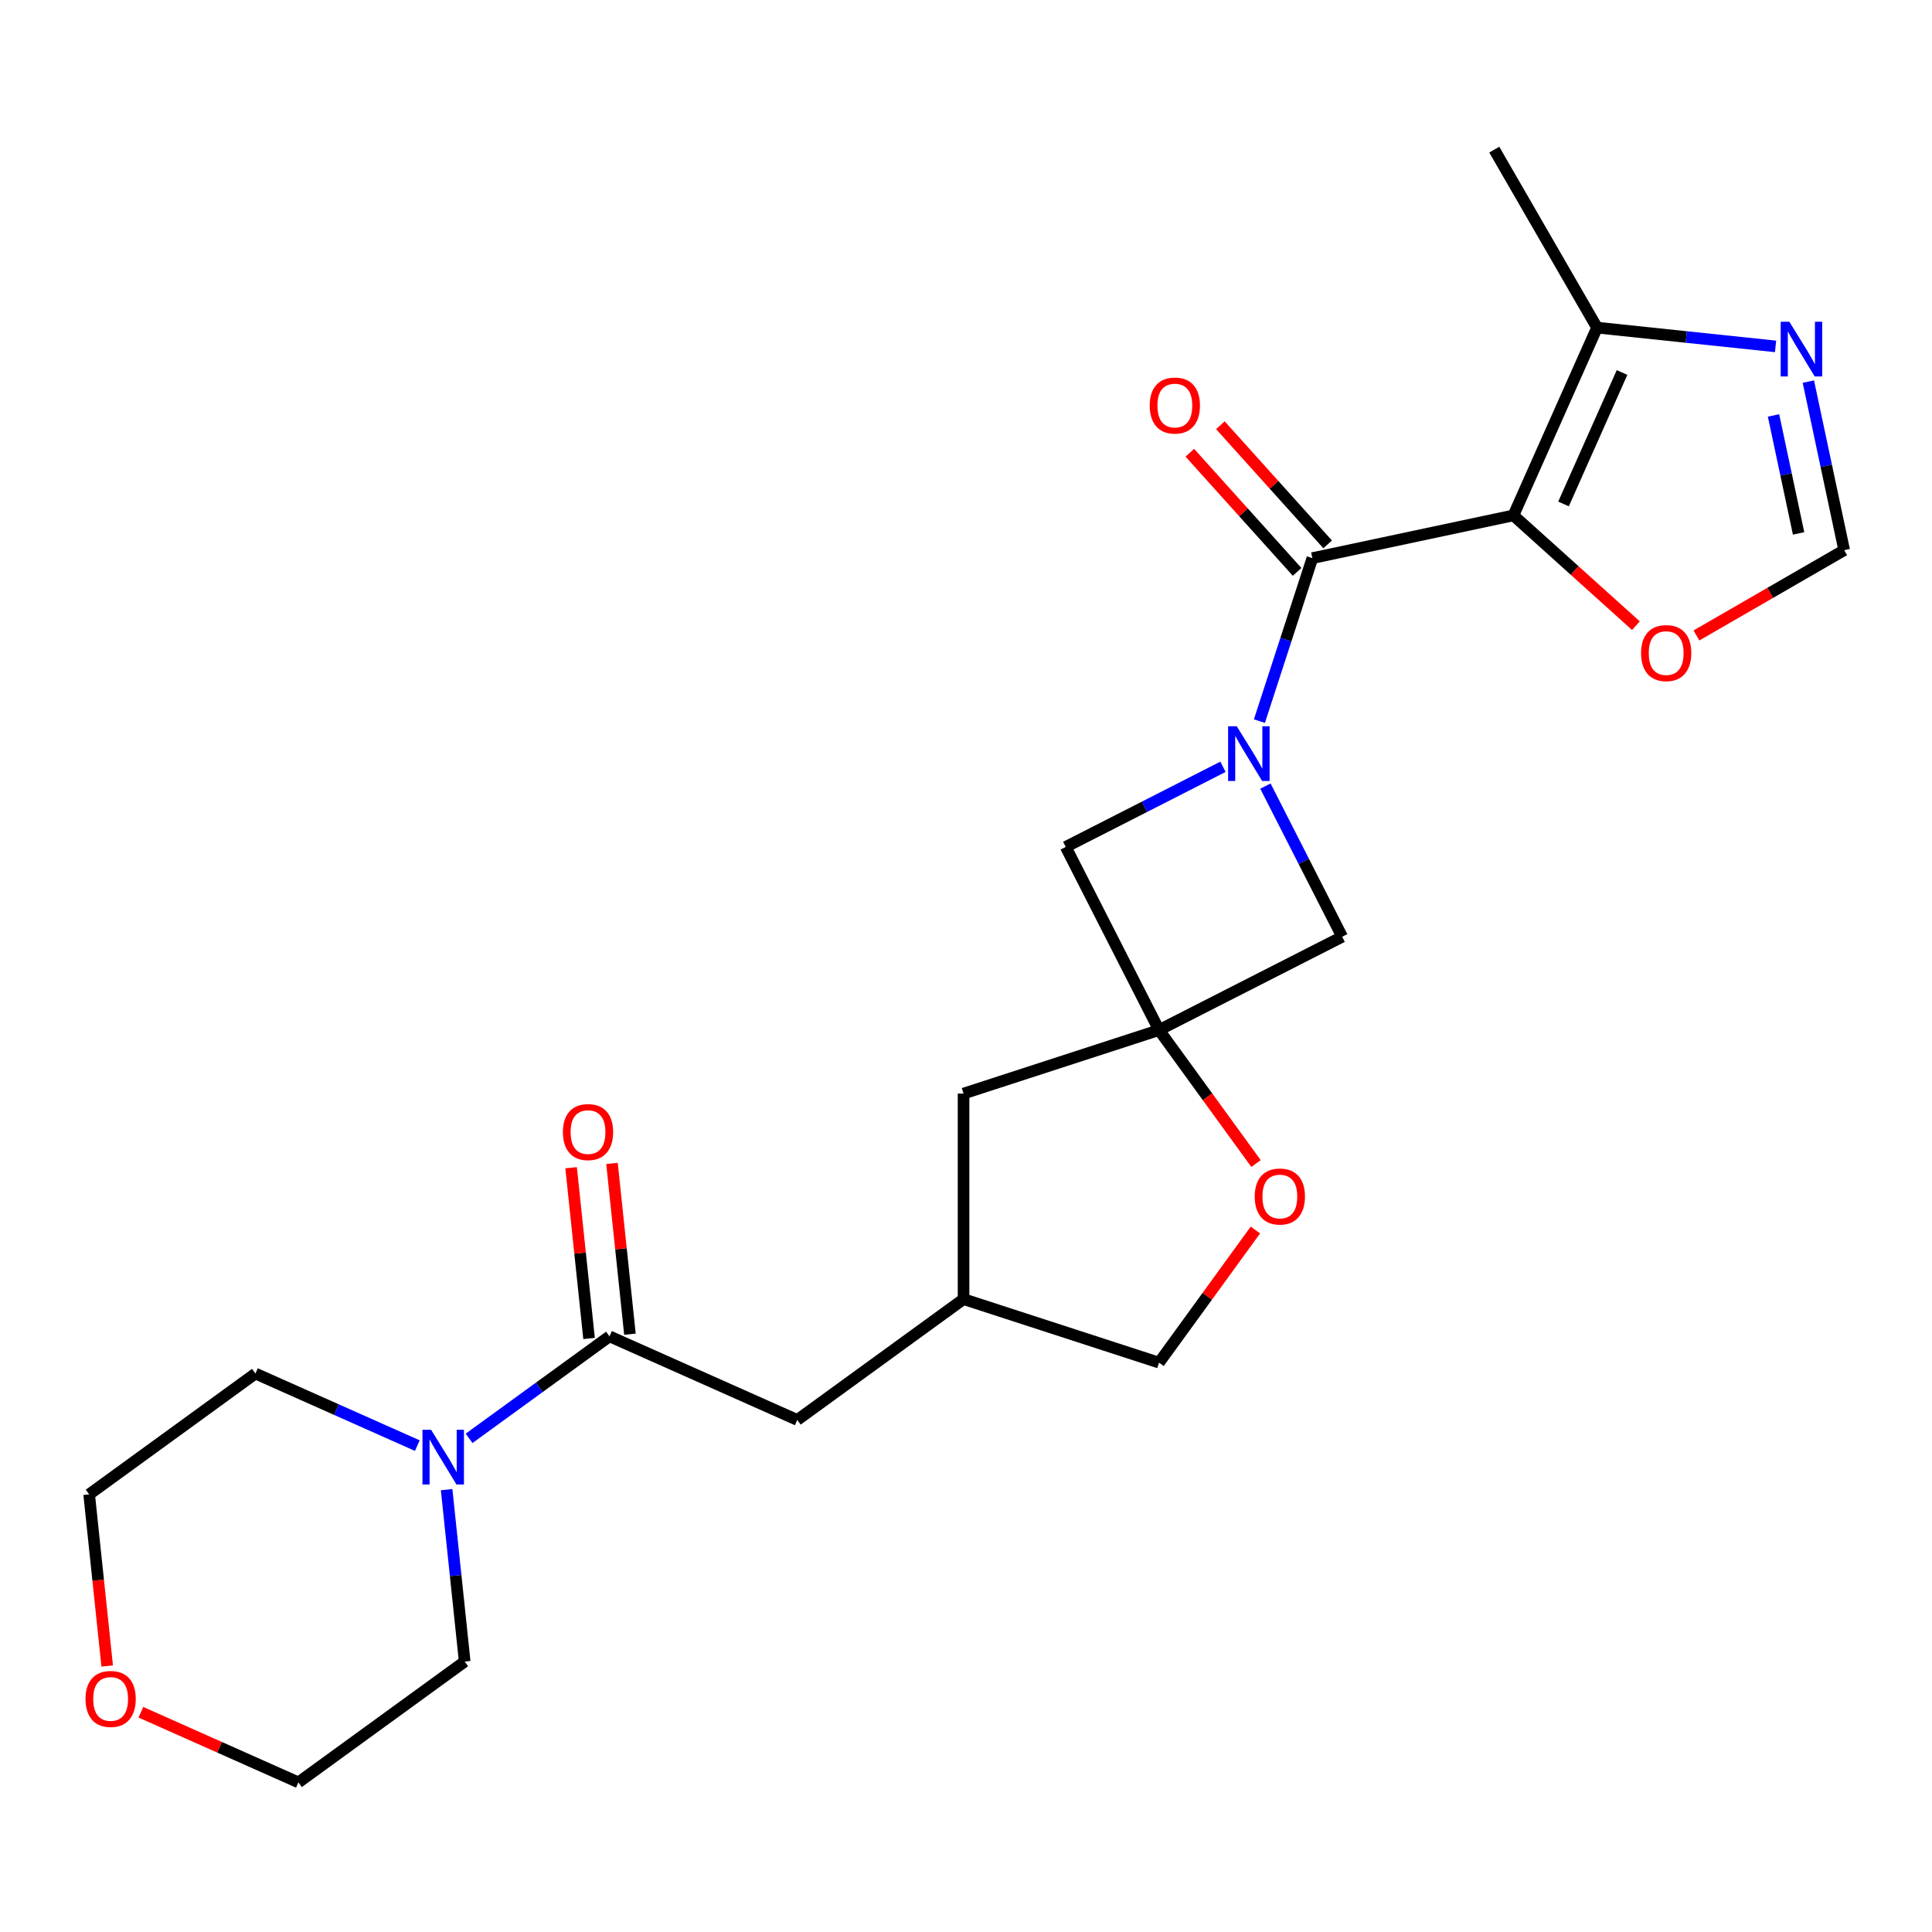 <?xml version='1.0' encoding='iso-8859-1'?>
<svg version='1.1' baseProfile='full'
              xmlns='http://www.w3.org/2000/svg'
                      xmlns:rdkit='http://www.rdkit.org/xml'
                      xmlns:xlink='http://www.w3.org/1999/xlink'
                  xml:space='preserve'
width='1000px' height='1000px' viewBox='0 0 1000 1000'>
<!-- END OF HEADER -->
<rect style='opacity:1.0;fill:#FFFFFF;stroke:none' width='1000' height='1000' x='0' y='0'> </rect>
<path class='bond-1' d='M 783.348,266.767 L 679.285,288.887' style='fill:none;fill-rule:evenodd;stroke:#000000;stroke-width:6px;stroke-linecap:butt;stroke-linejoin:miter;stroke-opacity:1' />
<path class='bond-3' d='M 783.348,266.767 L 826.621,169.577' style='fill:none;fill-rule:evenodd;stroke:#000000;stroke-width:6px;stroke-linecap:butt;stroke-linejoin:miter;stroke-opacity:1' />
<path class='bond-3' d='M 809.277,260.843 L 839.568,192.81' style='fill:none;fill-rule:evenodd;stroke:#000000;stroke-width:6px;stroke-linecap:butt;stroke-linejoin:miter;stroke-opacity:1' />
<path class='bond-9' d='M 783.348,266.767 L 815.05,295.311' style='fill:none;fill-rule:evenodd;stroke:#000000;stroke-width:6px;stroke-linecap:butt;stroke-linejoin:miter;stroke-opacity:1' />
<path class='bond-9' d='M 815.05,295.311 L 846.751,323.855' style='fill:none;fill-rule:evenodd;stroke:#FF0000;stroke-width:6px;stroke-linecap:butt;stroke-linejoin:miter;stroke-opacity:1' />
<path class='bond-0' d='M 651.874,373.248 L 665.58,331.068' style='fill:none;fill-rule:evenodd;stroke:#0000FF;stroke-width:6px;stroke-linecap:butt;stroke-linejoin:miter;stroke-opacity:1' />
<path class='bond-0' d='M 665.58,331.068 L 679.285,288.887' style='fill:none;fill-rule:evenodd;stroke:#000000;stroke-width:6px;stroke-linecap:butt;stroke-linejoin:miter;stroke-opacity:1' />
<path class='bond-7' d='M 633.009,396.896 L 592.313,417.631' style='fill:none;fill-rule:evenodd;stroke:#0000FF;stroke-width:6px;stroke-linecap:butt;stroke-linejoin:miter;stroke-opacity:1' />
<path class='bond-7' d='M 592.313,417.631 L 551.616,438.367' style='fill:none;fill-rule:evenodd;stroke:#000000;stroke-width:6px;stroke-linecap:butt;stroke-linejoin:miter;stroke-opacity:1' />
<path class='bond-8' d='M 654.979,406.888 L 674.844,445.874' style='fill:none;fill-rule:evenodd;stroke:#0000FF;stroke-width:6px;stroke-linecap:butt;stroke-linejoin:miter;stroke-opacity:1' />
<path class='bond-8' d='M 674.844,445.874 L 694.708,484.861' style='fill:none;fill-rule:evenodd;stroke:#000000;stroke-width:6px;stroke-linecap:butt;stroke-linejoin:miter;stroke-opacity:1' />
<path class='bond-12' d='M 687.191,281.768 L 659.427,250.933' style='fill:none;fill-rule:evenodd;stroke:#000000;stroke-width:6px;stroke-linecap:butt;stroke-linejoin:miter;stroke-opacity:1' />
<path class='bond-12' d='M 659.427,250.933 L 631.663,220.098' style='fill:none;fill-rule:evenodd;stroke:#FF0000;stroke-width:6px;stroke-linecap:butt;stroke-linejoin:miter;stroke-opacity:1' />
<path class='bond-12' d='M 671.379,296.005 L 643.615,265.17' style='fill:none;fill-rule:evenodd;stroke:#000000;stroke-width:6px;stroke-linecap:butt;stroke-linejoin:miter;stroke-opacity:1' />
<path class='bond-12' d='M 643.615,265.17 L 615.851,234.335' style='fill:none;fill-rule:evenodd;stroke:#FF0000;stroke-width:6px;stroke-linecap:butt;stroke-linejoin:miter;stroke-opacity:1' />
<path class='bond-2' d='M 599.916,533.16 L 694.708,484.861' style='fill:none;fill-rule:evenodd;stroke:#000000;stroke-width:6px;stroke-linecap:butt;stroke-linejoin:miter;stroke-opacity:1' />
<path class='bond-10' d='M 599.916,533.16 L 625.014,567.705' style='fill:none;fill-rule:evenodd;stroke:#000000;stroke-width:6px;stroke-linecap:butt;stroke-linejoin:miter;stroke-opacity:1' />
<path class='bond-10' d='M 625.014,567.705 L 650.113,602.25' style='fill:none;fill-rule:evenodd;stroke:#FF0000;stroke-width:6px;stroke-linecap:butt;stroke-linejoin:miter;stroke-opacity:1' />
<path class='bond-15' d='M 599.916,533.16 L 498.734,566.036' style='fill:none;fill-rule:evenodd;stroke:#000000;stroke-width:6px;stroke-linecap:butt;stroke-linejoin:miter;stroke-opacity:1' />
<path class='bond-25' d='M 599.916,533.16 L 551.616,438.367' style='fill:none;fill-rule:evenodd;stroke:#000000;stroke-width:6px;stroke-linecap:butt;stroke-linejoin:miter;stroke-opacity:1' />
<path class='bond-5' d='M 826.621,169.577 L 872.823,174.433' style='fill:none;fill-rule:evenodd;stroke:#000000;stroke-width:6px;stroke-linecap:butt;stroke-linejoin:miter;stroke-opacity:1' />
<path class='bond-5' d='M 872.823,174.433 L 919.026,179.289' style='fill:none;fill-rule:evenodd;stroke:#0000FF;stroke-width:6px;stroke-linecap:butt;stroke-linejoin:miter;stroke-opacity:1' />
<path class='bond-21' d='M 826.621,169.577 L 773.426,77.442' style='fill:none;fill-rule:evenodd;stroke:#000000;stroke-width:6px;stroke-linecap:butt;stroke-linejoin:miter;stroke-opacity:1' />
<path class='bond-4' d='M 315.474,691.686 L 412.664,734.958' style='fill:none;fill-rule:evenodd;stroke:#000000;stroke-width:6px;stroke-linecap:butt;stroke-linejoin:miter;stroke-opacity:1' />
<path class='bond-6' d='M 315.474,691.686 L 279.139,718.085' style='fill:none;fill-rule:evenodd;stroke:#000000;stroke-width:6px;stroke-linecap:butt;stroke-linejoin:miter;stroke-opacity:1' />
<path class='bond-6' d='M 279.139,718.085 L 242.803,744.484' style='fill:none;fill-rule:evenodd;stroke:#0000FF;stroke-width:6px;stroke-linecap:butt;stroke-linejoin:miter;stroke-opacity:1' />
<path class='bond-14' d='M 326.054,690.574 L 321.409,646.381' style='fill:none;fill-rule:evenodd;stroke:#000000;stroke-width:6px;stroke-linecap:butt;stroke-linejoin:miter;stroke-opacity:1' />
<path class='bond-14' d='M 321.409,646.381 L 316.765,602.188' style='fill:none;fill-rule:evenodd;stroke:#FF0000;stroke-width:6px;stroke-linecap:butt;stroke-linejoin:miter;stroke-opacity:1' />
<path class='bond-14' d='M 304.893,692.798 L 300.248,648.605' style='fill:none;fill-rule:evenodd;stroke:#000000;stroke-width:6px;stroke-linecap:butt;stroke-linejoin:miter;stroke-opacity:1' />
<path class='bond-14' d='M 300.248,648.605 L 295.603,604.412' style='fill:none;fill-rule:evenodd;stroke:#FF0000;stroke-width:6px;stroke-linecap:butt;stroke-linejoin:miter;stroke-opacity:1' />
<path class='bond-24' d='M 936.001,197.517 L 945.273,241.139' style='fill:none;fill-rule:evenodd;stroke:#0000FF;stroke-width:6px;stroke-linecap:butt;stroke-linejoin:miter;stroke-opacity:1' />
<path class='bond-24' d='M 945.273,241.139 L 954.545,284.761' style='fill:none;fill-rule:evenodd;stroke:#000000;stroke-width:6px;stroke-linecap:butt;stroke-linejoin:miter;stroke-opacity:1' />
<path class='bond-24' d='M 917.97,215.027 L 924.461,245.563' style='fill:none;fill-rule:evenodd;stroke:#0000FF;stroke-width:6px;stroke-linecap:butt;stroke-linejoin:miter;stroke-opacity:1' />
<path class='bond-24' d='M 924.461,245.563 L 930.951,276.098' style='fill:none;fill-rule:evenodd;stroke:#000000;stroke-width:6px;stroke-linecap:butt;stroke-linejoin:miter;stroke-opacity:1' />
<path class='bond-19' d='M 231.172,771.039 L 235.848,815.532' style='fill:none;fill-rule:evenodd;stroke:#0000FF;stroke-width:6px;stroke-linecap:butt;stroke-linejoin:miter;stroke-opacity:1' />
<path class='bond-19' d='M 235.848,815.532 L 240.524,860.025' style='fill:none;fill-rule:evenodd;stroke:#000000;stroke-width:6px;stroke-linecap:butt;stroke-linejoin:miter;stroke-opacity:1' />
<path class='bond-20' d='M 216.004,748.253 L 174.109,729.6' style='fill:none;fill-rule:evenodd;stroke:#0000FF;stroke-width:6px;stroke-linecap:butt;stroke-linejoin:miter;stroke-opacity:1' />
<path class='bond-20' d='M 174.109,729.6 L 132.213,710.947' style='fill:none;fill-rule:evenodd;stroke:#000000;stroke-width:6px;stroke-linecap:butt;stroke-linejoin:miter;stroke-opacity:1' />
<path class='bond-11' d='M 878.07,328.914 L 916.308,306.837' style='fill:none;fill-rule:evenodd;stroke:#FF0000;stroke-width:6px;stroke-linecap:butt;stroke-linejoin:miter;stroke-opacity:1' />
<path class='bond-11' d='M 916.308,306.837 L 954.545,284.761' style='fill:none;fill-rule:evenodd;stroke:#000000;stroke-width:6px;stroke-linecap:butt;stroke-linejoin:miter;stroke-opacity:1' />
<path class='bond-18' d='M 649.793,636.65 L 624.854,670.975' style='fill:none;fill-rule:evenodd;stroke:#FF0000;stroke-width:6px;stroke-linecap:butt;stroke-linejoin:miter;stroke-opacity:1' />
<path class='bond-18' d='M 624.854,670.975 L 599.916,705.3' style='fill:none;fill-rule:evenodd;stroke:#000000;stroke-width:6px;stroke-linecap:butt;stroke-linejoin:miter;stroke-opacity:1' />
<path class='bond-13' d='M 412.664,734.958 L 498.734,672.424' style='fill:none;fill-rule:evenodd;stroke:#000000;stroke-width:6px;stroke-linecap:butt;stroke-linejoin:miter;stroke-opacity:1' />
<path class='bond-16' d='M 498.734,566.036 L 498.734,672.424' style='fill:none;fill-rule:evenodd;stroke:#000000;stroke-width:6px;stroke-linecap:butt;stroke-linejoin:miter;stroke-opacity:1' />
<path class='bond-26' d='M 498.734,672.424 L 599.916,705.3' style='fill:none;fill-rule:evenodd;stroke:#000000;stroke-width:6px;stroke-linecap:butt;stroke-linejoin:miter;stroke-opacity:1' />
<path class='bond-17' d='M 55.479,862.307 L 50.811,817.894' style='fill:none;fill-rule:evenodd;stroke:#FF0000;stroke-width:6px;stroke-linecap:butt;stroke-linejoin:miter;stroke-opacity:1' />
<path class='bond-17' d='M 50.811,817.894 L 46.143,773.481' style='fill:none;fill-rule:evenodd;stroke:#000000;stroke-width:6px;stroke-linecap:butt;stroke-linejoin:miter;stroke-opacity:1' />
<path class='bond-27' d='M 72.924,886.258 L 113.689,904.408' style='fill:none;fill-rule:evenodd;stroke:#FF0000;stroke-width:6px;stroke-linecap:butt;stroke-linejoin:miter;stroke-opacity:1' />
<path class='bond-27' d='M 113.689,904.408 L 154.454,922.558' style='fill:none;fill-rule:evenodd;stroke:#000000;stroke-width:6px;stroke-linecap:butt;stroke-linejoin:miter;stroke-opacity:1' />
<path class='bond-22' d='M 240.524,860.025 L 154.454,922.558' style='fill:none;fill-rule:evenodd;stroke:#000000;stroke-width:6px;stroke-linecap:butt;stroke-linejoin:miter;stroke-opacity:1' />
<path class='bond-23' d='M 132.213,710.947 L 46.143,773.481' style='fill:none;fill-rule:evenodd;stroke:#000000;stroke-width:6px;stroke-linecap:butt;stroke-linejoin:miter;stroke-opacity:1' />
<path  class='atom-1' d='M 640.149 375.908
L 649.429 390.908
Q 650.349 392.388, 651.829 395.068
Q 653.309 397.748, 653.389 397.908
L 653.389 375.908
L 657.149 375.908
L 657.149 404.228
L 653.269 404.228
L 643.309 387.828
Q 642.149 385.908, 640.909 383.708
Q 639.709 381.508, 639.349 380.828
L 639.349 404.228
L 635.669 404.228
L 635.669 375.908
L 640.149 375.908
' fill='#0000FF'/>
<path  class='atom-6' d='M 926.166 166.537
L 935.446 181.537
Q 936.366 183.017, 937.846 185.697
Q 939.326 188.377, 939.406 188.537
L 939.406 166.537
L 943.166 166.537
L 943.166 194.857
L 939.286 194.857
L 929.326 178.457
Q 928.166 176.537, 926.926 174.337
Q 925.726 172.137, 925.366 171.457
L 925.366 194.857
L 921.686 194.857
L 921.686 166.537
L 926.166 166.537
' fill='#0000FF'/>
<path  class='atom-7' d='M 223.144 740.059
L 232.424 755.059
Q 233.344 756.539, 234.824 759.219
Q 236.304 761.899, 236.384 762.059
L 236.384 740.059
L 240.144 740.059
L 240.144 768.379
L 236.264 768.379
L 226.304 751.979
Q 225.144 750.059, 223.904 747.859
Q 222.704 745.659, 222.344 744.979
L 222.344 768.379
L 218.664 768.379
L 218.664 740.059
L 223.144 740.059
' fill='#0000FF'/>
<path  class='atom-10' d='M 849.41 338.035
Q 849.41 331.235, 852.77 327.435
Q 856.13 323.635, 862.41 323.635
Q 868.69 323.635, 872.05 327.435
Q 875.41 331.235, 875.41 338.035
Q 875.41 344.915, 872.01 348.835
Q 868.61 352.715, 862.41 352.715
Q 856.17 352.715, 852.77 348.835
Q 849.41 344.955, 849.41 338.035
M 862.41 349.515
Q 866.73 349.515, 869.05 346.635
Q 871.41 343.715, 871.41 338.035
Q 871.41 332.475, 869.05 329.675
Q 866.73 326.835, 862.41 326.835
Q 858.09 326.835, 855.73 329.635
Q 853.41 332.435, 853.41 338.035
Q 853.41 343.755, 855.73 346.635
Q 858.09 349.515, 862.41 349.515
' fill='#FF0000'/>
<path  class='atom-11' d='M 649.449 619.31
Q 649.449 612.51, 652.809 608.71
Q 656.169 604.91, 662.449 604.91
Q 668.729 604.91, 672.089 608.71
Q 675.449 612.51, 675.449 619.31
Q 675.449 626.19, 672.049 630.11
Q 668.649 633.99, 662.449 633.99
Q 656.209 633.99, 652.809 630.11
Q 649.449 626.23, 649.449 619.31
M 662.449 630.79
Q 666.769 630.79, 669.089 627.91
Q 671.449 624.99, 671.449 619.31
Q 671.449 613.75, 669.089 610.95
Q 666.769 608.11, 662.449 608.11
Q 658.129 608.11, 655.769 610.91
Q 653.449 613.71, 653.449 619.31
Q 653.449 625.03, 655.769 627.91
Q 658.129 630.79, 662.449 630.79
' fill='#FF0000'/>
<path  class='atom-13' d='M 595.097 209.905
Q 595.097 203.105, 598.457 199.305
Q 601.817 195.505, 608.097 195.505
Q 614.377 195.505, 617.737 199.305
Q 621.097 203.105, 621.097 209.905
Q 621.097 216.785, 617.697 220.705
Q 614.297 224.585, 608.097 224.585
Q 601.857 224.585, 598.457 220.705
Q 595.097 216.825, 595.097 209.905
M 608.097 221.385
Q 612.417 221.385, 614.737 218.505
Q 617.097 215.585, 617.097 209.905
Q 617.097 204.345, 614.737 201.545
Q 612.417 198.705, 608.097 198.705
Q 603.777 198.705, 601.417 201.505
Q 599.097 204.305, 599.097 209.905
Q 599.097 215.625, 601.417 218.505
Q 603.777 221.385, 608.097 221.385
' fill='#FF0000'/>
<path  class='atom-15' d='M 291.353 585.96
Q 291.353 579.16, 294.713 575.36
Q 298.073 571.56, 304.353 571.56
Q 310.633 571.56, 313.993 575.36
Q 317.353 579.16, 317.353 585.96
Q 317.353 592.84, 313.953 596.76
Q 310.553 600.64, 304.353 600.64
Q 298.113 600.64, 294.713 596.76
Q 291.353 592.88, 291.353 585.96
M 304.353 597.44
Q 308.673 597.44, 310.993 594.56
Q 313.353 591.64, 313.353 585.96
Q 313.353 580.4, 310.993 577.6
Q 308.673 574.76, 304.353 574.76
Q 300.033 574.76, 297.673 577.56
Q 295.353 580.36, 295.353 585.96
Q 295.353 591.68, 297.673 594.56
Q 300.033 597.44, 304.353 597.44
' fill='#FF0000'/>
<path  class='atom-18' d='M 44.264 879.366
Q 44.264 872.566, 47.624 868.766
Q 50.984 864.966, 57.264 864.966
Q 63.544 864.966, 66.904 868.766
Q 70.264 872.566, 70.264 879.366
Q 70.264 886.246, 66.864 890.166
Q 63.464 894.046, 57.264 894.046
Q 51.024 894.046, 47.624 890.166
Q 44.264 886.286, 44.264 879.366
M 57.264 890.846
Q 61.584 890.846, 63.904 887.966
Q 66.264 885.046, 66.264 879.366
Q 66.264 873.806, 63.904 871.006
Q 61.584 868.166, 57.264 868.166
Q 52.944 868.166, 50.584 870.966
Q 48.264 873.766, 48.264 879.366
Q 48.264 885.086, 50.584 887.966
Q 52.944 890.846, 57.264 890.846
' fill='#FF0000'/>
</svg>
